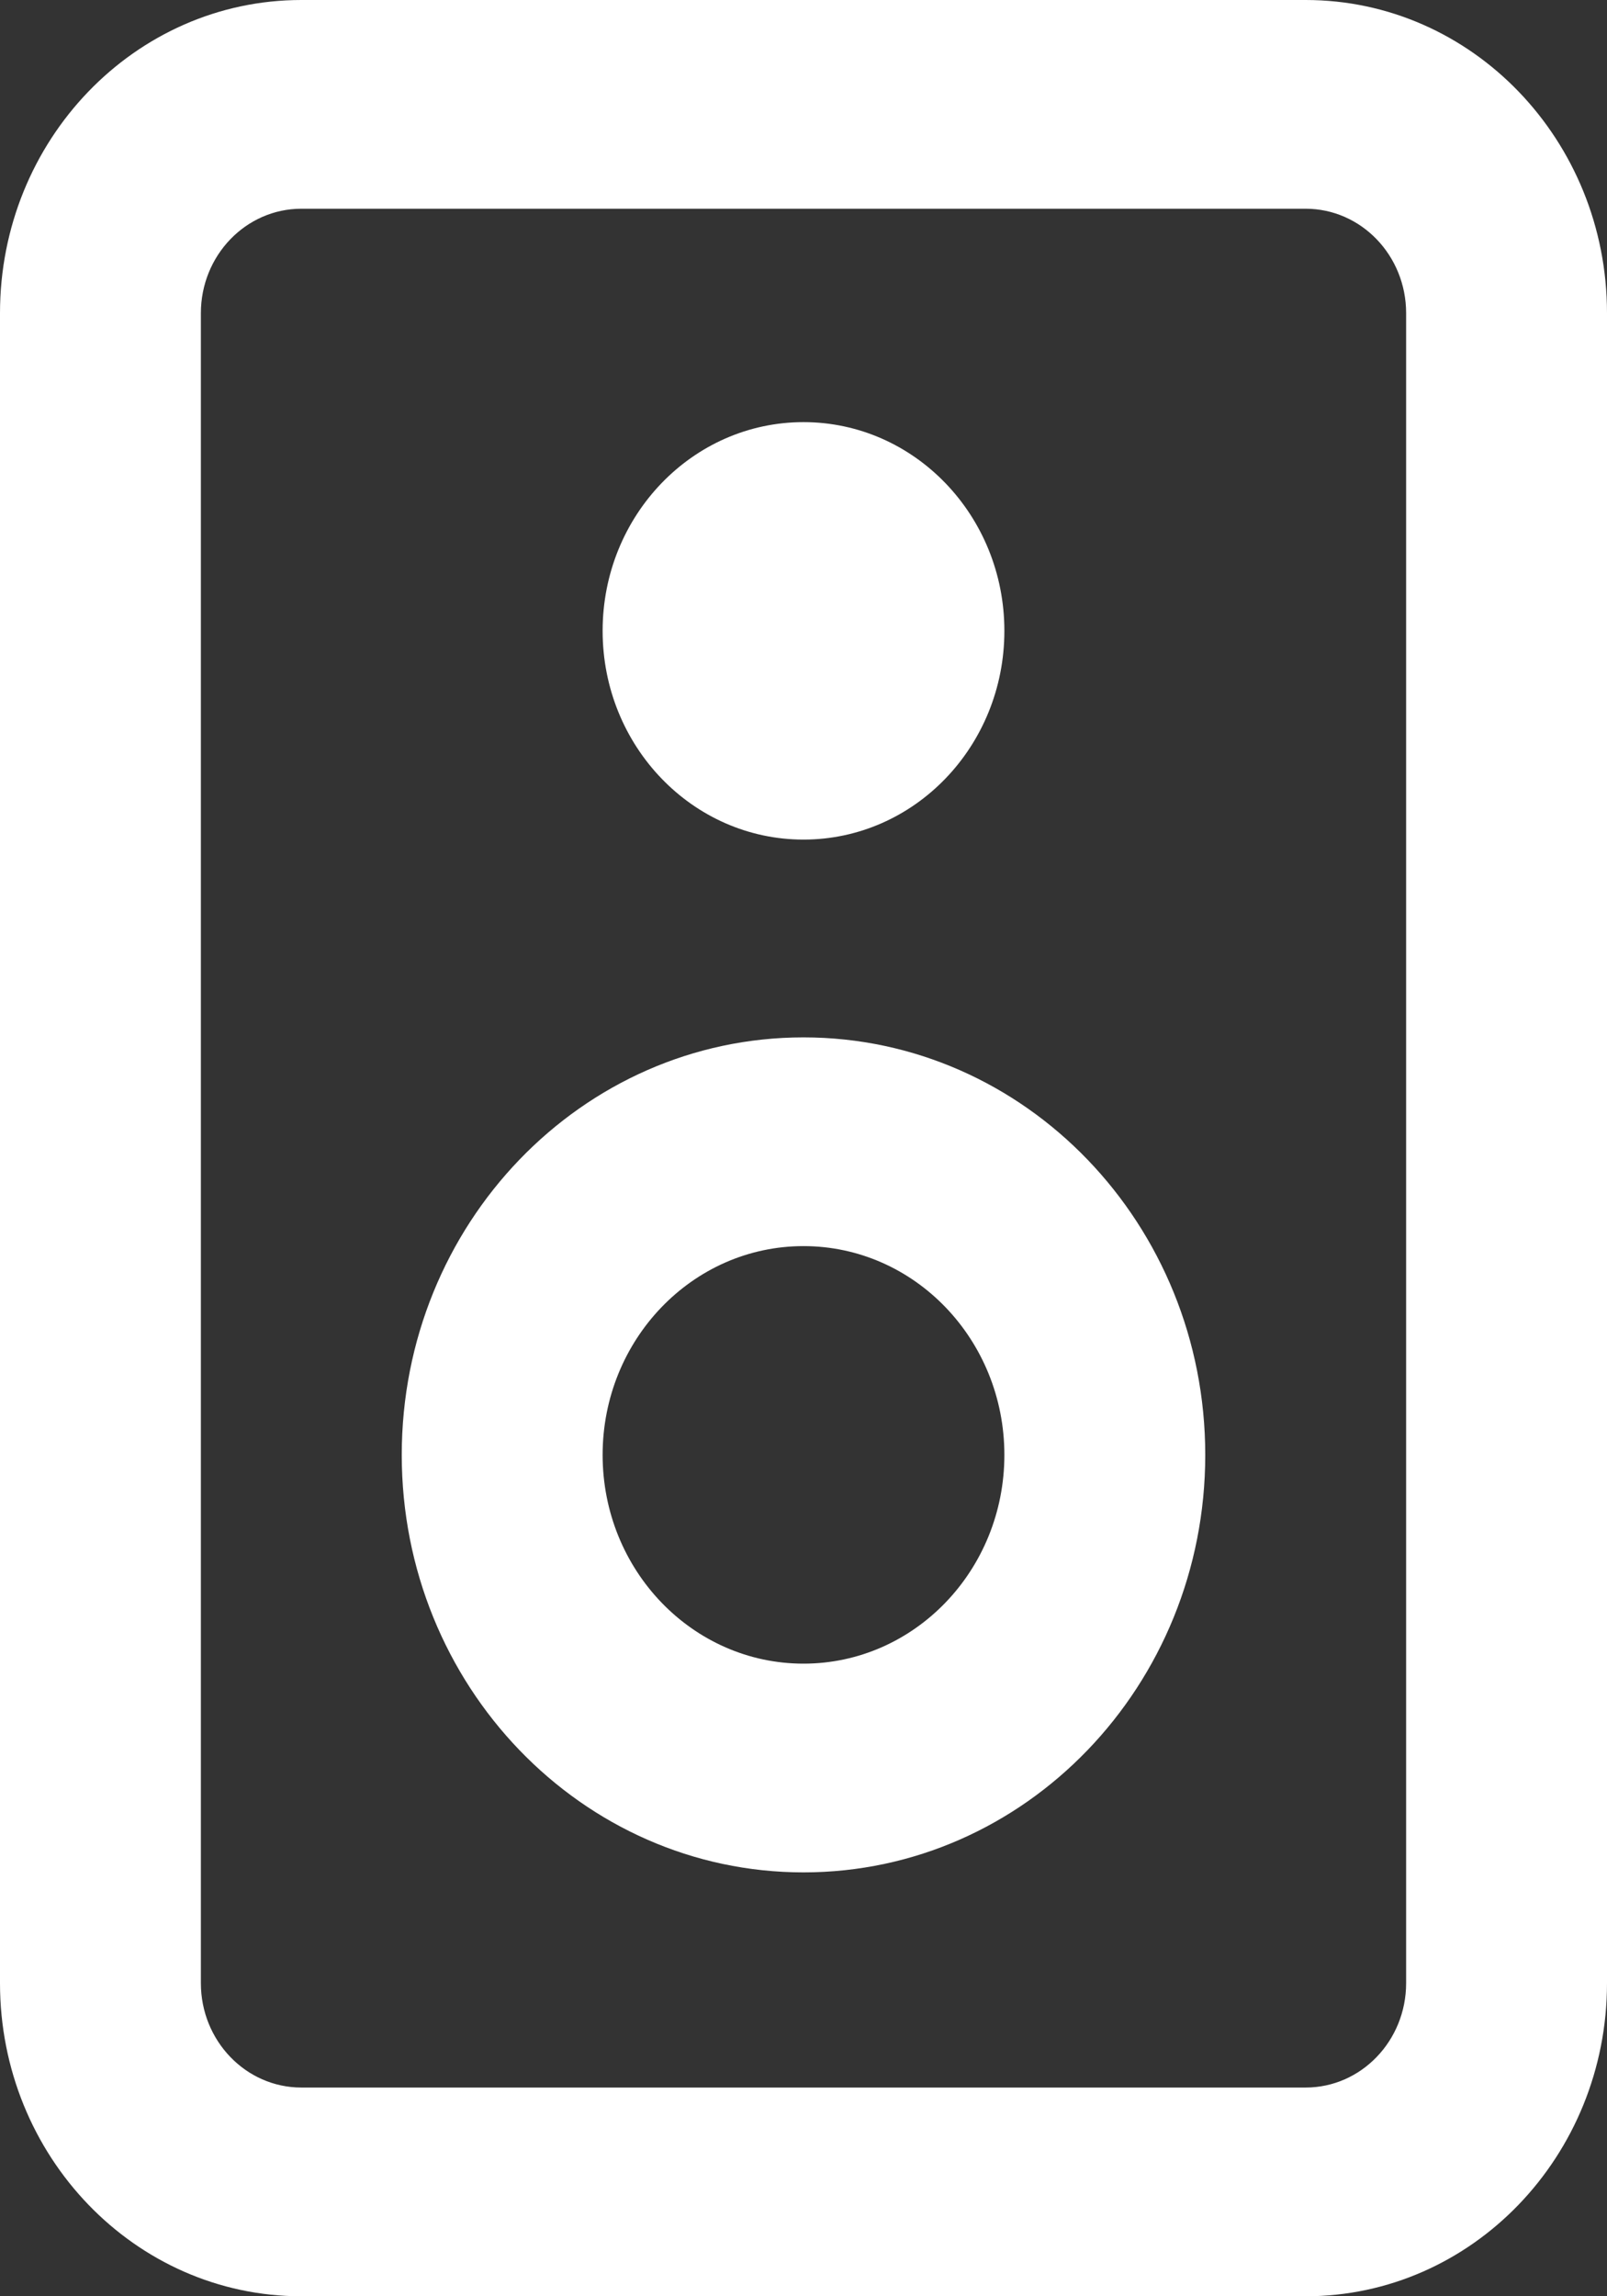 <?xml version="1.0" encoding="UTF-8"?> <svg xmlns="http://www.w3.org/2000/svg" width="21" height="30" viewBox="0 0 21 30" fill="none"><rect x="0" y="0" width="21" height="30" fill="#333333" stroke="none"/> <path fill-rule="evenodd" clip-rule="evenodd" d="M10.5 24.462C13.399 24.462 15.75 22.02 15.75 19.008C15.75 15.995 13.399 13.553 10.5 13.553C7.601 13.553 5.25 15.995 5.25 19.008C5.25 22.02 7.601 24.462 10.5 24.462ZM10.5 21.735C11.95 21.735 13.125 20.514 13.125 19.008C13.125 17.502 11.95 16.28 10.5 16.28C9.05 16.28 7.875 17.502 7.875 19.008C7.875 20.514 9.05 21.735 10.5 21.735Z" fill="white"></path> <path d="M10.5 10.969C11.95 10.969 13.125 9.748 13.125 8.242C13.125 6.736 11.95 5.515 10.5 5.515C9.05 5.515 7.875 6.736 7.875 8.242C7.875 9.748 9.05 10.969 10.5 10.969Z" fill="white"></path> <path fill-rule="evenodd" clip-rule="evenodd" d="M3.938 0C1.763 0 0 1.832 0 4.091V25.909C0 28.168 1.763 30 3.938 30H17.062C19.237 30 21 28.168 21 25.909V4.091C21 1.832 19.237 0 17.062 0H3.938ZM17.062 2.727H3.938C3.213 2.727 2.625 3.338 2.625 4.091V25.909C2.625 26.662 3.213 27.273 3.938 27.273H17.062C17.787 27.273 18.375 26.662 18.375 25.909V4.091C18.375 3.338 17.787 2.727 17.062 2.727Z" fill="white"></path> </svg> 